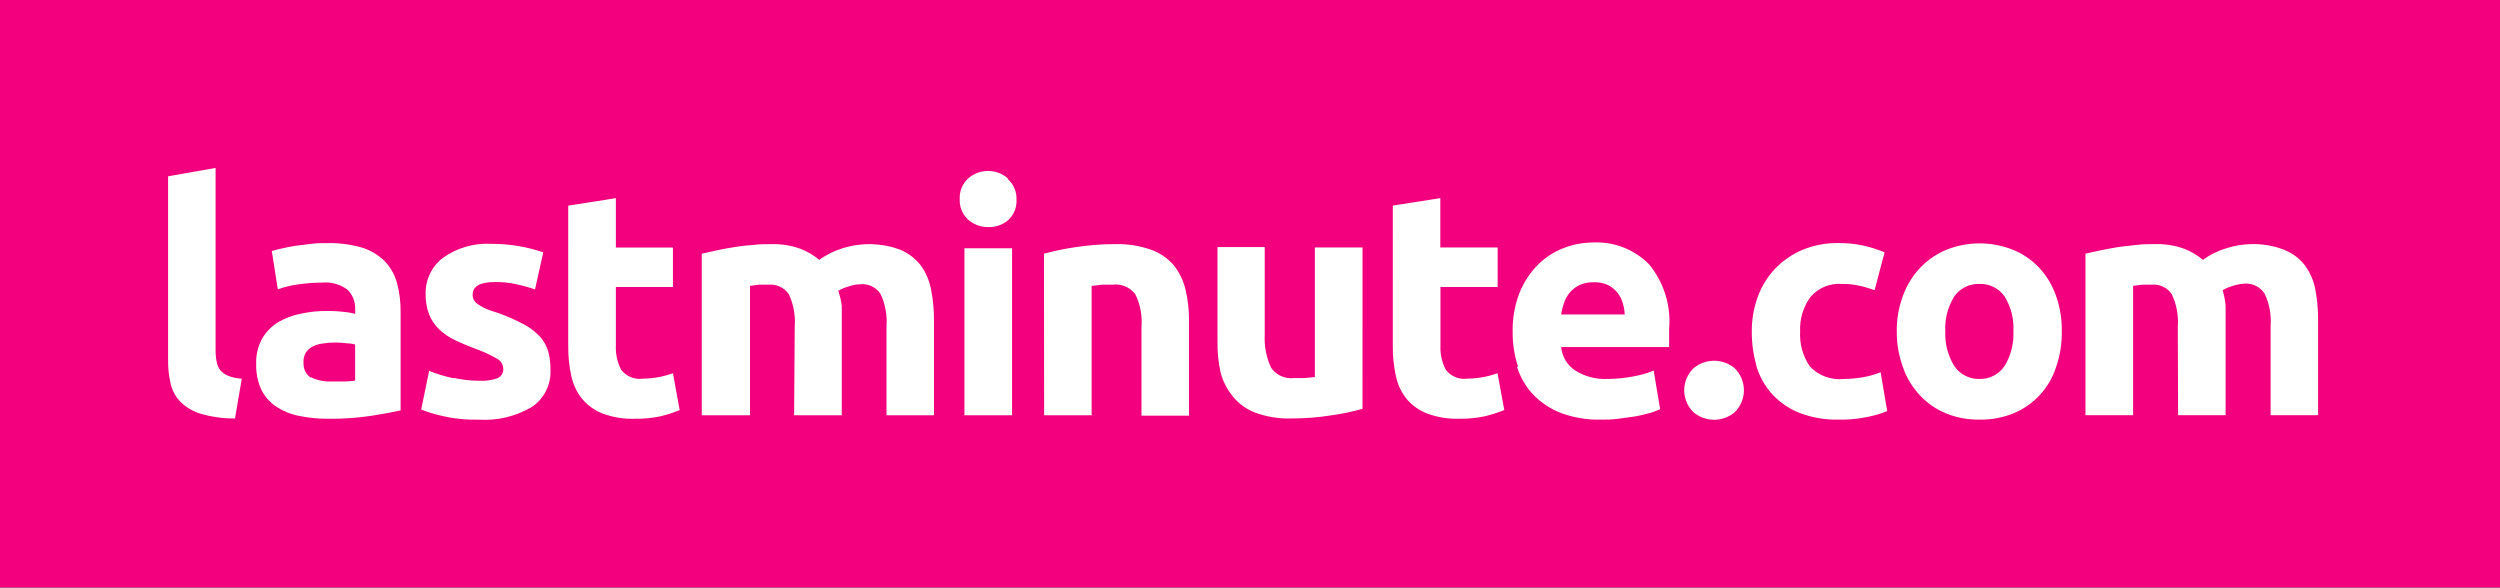 <svg version="1.2" xmlns="http://www.w3.org/2000/svg" viewBox="0 0 1000 235" width="1000" height="235">
	<rect x="0" y="0" width="1000" height="235" fill="#333333" stroke="none"/>
	<style>
		.s0 { fill: #f2007d } 
		.s1 { fill: #ffffff } 
	</style>
	<g id="Layer_2">
		<g id="Layer_1-2">
			<path fill-rule="evenodd" class="s0" d="m1012-2.09v239.18h-1012v-239.18z"/>
			<path class="s1" d="m871.24 166.09h19v-36.84q0-3.69 0-6.93-0.07-0.79-0.18-1.58-0.1-0.79-0.25-1.57-0.15-0.78-0.34-1.55-0.18-0.77-0.41-1.53 0.53-0.31 1.08-0.59 0.55-0.28 1.12-0.51 0.56-0.24 1.15-0.43 0.58-0.2 1.18-0.35 0.52-0.17 1.05-0.3 0.53-0.13 1.07-0.22 0.54-0.1 1.08-0.16 0.55-0.06 1.09-0.08 1.18-0.08 2.34 0.16 1.16 0.24 2.22 0.77 1.05 0.54 1.93 1.33 0.88 0.79 1.51 1.79 0.71 1.51 1.22 3.1 0.5 1.6 0.8 3.24 0.3 1.64 0.38 3.31 0.09 1.67-0.04 3.33v35.61h19v-37.9q0.01-1.56-0.05-3.13-0.06-1.56-0.2-3.12-0.14-1.56-0.36-3.11-0.22-1.55-0.51-3.09-0.25-1.31-0.64-2.59-0.39-1.28-0.93-2.5-0.53-1.22-1.2-2.38-0.67-1.15-1.47-2.23-0.81-1.03-1.75-1.95-0.95-0.91-2.01-1.7-1.05-0.78-2.21-1.41-1.15-0.63-2.38-1.11-1.57-0.6-3.19-1.05-1.63-0.44-3.29-0.72-1.66-0.28-3.34-0.4-1.67-0.11-3.36-0.06-1.24 0.03-2.48 0.15-1.23 0.11-2.46 0.32-1.22 0.21-2.43 0.5-1.21 0.3-2.39 0.68-1.27 0.37-2.49 0.86-1.23 0.48-2.41 1.06-1.19 0.58-2.32 1.27-1.13 0.68-2.19 1.45-0.84-0.7-1.73-1.33-0.89-0.63-1.83-1.18-0.94-0.55-1.92-1.03-0.98-0.47-1.99-0.87-1.41-0.51-2.86-0.89-1.46-0.37-2.94-0.61-1.48-0.24-2.97-0.33-1.5-0.1-3-0.05c-2.47 0-5 0-7.53 0.36-2.53 0.35-5.06 0.46-7.47 0.88q-3.62 0.6-6.88 1.29l-5.88 1.29v64.63h19.06v-51.76l3.7-0.47q1.82 0 3.71 0 1.17-0.11 2.33 0.09 1.16 0.2 2.22 0.71 1.07 0.5 1.96 1.27 0.89 0.77 1.55 1.75 0.71 1.51 1.23 3.1 0.51 1.59 0.82 3.23 0.3 1.64 0.39 3.31 0.09 1.67-0.03 3.34zm-48.94-48.06q-0.55-1.54-1.26-3.02-0.7-1.48-1.56-2.88-0.85-1.39-1.84-2.7-0.99-1.3-2.11-2.5-1.1-1.14-2.31-2.16-1.21-1.02-2.52-1.91-1.32-0.89-2.71-1.64-1.4-0.74-2.87-1.34-3.17-1.25-6.51-1.89-3.35-0.64-6.75-0.64-3.41 0-6.76 0.64-3.34 0.64-6.51 1.89-1.48 0.61-2.88 1.38-1.41 0.76-2.73 1.66-1.31 0.91-2.53 1.94-1.22 1.03-2.33 2.19-1.13 1.19-2.14 2.49-1 1.31-1.87 2.71-0.87 1.4-1.59 2.88-0.72 1.47-1.28 3.02-0.65 1.72-1.14 3.49-0.49 1.78-0.81 3.59-0.32 1.81-0.46 3.64-0.15 1.84-0.12 3.67-0.02 1.83 0.13 3.66 0.14 1.82 0.45 3.62 0.32 1.81 0.79 3.57 0.47 1.77 1.1 3.49 0.53 1.56 1.23 3.06 0.7 1.49 1.55 2.91 0.86 1.41 1.85 2.73 1 1.32 2.13 2.52 1.09 1.17 2.3 2.22 1.2 1.05 2.51 1.96 1.32 0.91 2.72 1.68 1.41 0.76 2.89 1.37 1.59 0.65 3.25 1.14 1.66 0.48 3.35 0.8 1.7 0.32 3.42 0.46 1.72 0.15 3.45 0.12 1.74 0.03 3.47-0.12 1.74-0.14 3.45-0.46 1.71-0.32 3.38-0.8 1.67-0.49 3.28-1.14 3.01-1.25 5.67-3.11 2.67-1.86 4.87-4.25 2.2-2.39 3.84-5.19 1.63-2.81 2.62-5.9 0.61-1.74 1.05-3.52 0.45-1.79 0.74-3.61 0.29-1.81 0.41-3.65 0.13-1.83 0.1-3.67 0.03-1.84-0.11-3.67-0.14-1.83-0.44-3.64-0.3-1.81-0.77-3.59-0.47-1.77-1.09-3.5zm-20.47 28.38q-0.83 1.22-1.93 2.2-1.1 0.98-2.41 1.66-1.32 0.67-2.75 1.01-1.44 0.33-2.91 0.3-1.49 0.04-2.95-0.28-1.45-0.33-2.78-1.01-1.33-0.67-2.44-1.66-1.12-0.99-1.95-2.22-0.96-1.57-1.68-3.26-0.71-1.69-1.17-3.46-0.46-1.78-0.64-3.61-0.19-1.82-0.1-3.65-0.09-1.82 0.09-3.63 0.19-1.82 0.64-3.58 0.46-1.76 1.18-3.44 0.72-1.67 1.68-3.22 0.85-1.21 1.97-2.17 1.12-0.96 2.45-1.62 1.32-0.65 2.77-0.96 1.45-0.3 2.93-0.24 1.46-0.05 2.89 0.26 1.43 0.32 2.74 0.97 1.31 0.66 2.42 1.61 1.1 0.96 1.95 2.15 0.95 1.55 1.66 3.23 0.71 1.67 1.16 3.43 0.45 1.77 0.63 3.58 0.17 1.81 0.08 3.63 0.09 1.83-0.09 3.65-0.18 1.83-0.63 3.6-0.44 1.78-1.15 3.47-0.71 1.69-1.66 3.26zm-99.24 0.12q0.47 1.54 1.1 3.03 0.64 1.49 1.43 2.89 0.79 1.41 1.74 2.72 0.94 1.32 2.02 2.52 1.14 1.22 2.4 2.31 1.26 1.09 2.63 2.03 1.37 0.94 2.84 1.72 1.47 0.78 3.02 1.4 1.89 0.72 3.84 1.25 1.95 0.53 3.94 0.87 1.99 0.34 4 0.49 2.02 0.14 4.04 0.09 1.38 0.02 2.77-0.03 1.38-0.05 2.76-0.18 1.37-0.12 2.74-0.32 1.37-0.2 2.73-0.47 1.06-0.2 2.12-0.45 1.05-0.25 2.09-0.55 1.03-0.3 2.06-0.65 1.02-0.35 2.02-0.76l-2.64-15.56q-0.88 0.35-1.78 0.66-0.9 0.31-1.81 0.57-0.92 0.26-1.84 0.46-0.93 0.21-1.87 0.36-0.92 0.15-1.84 0.27-0.92 0.12-1.85 0.2-0.93 0.08-1.86 0.12-0.93 0.05-1.86 0.06-1.87 0.2-3.74-0.03-1.87-0.24-3.64-0.88-1.76-0.65-3.34-1.69-1.57-1.03-2.87-2.39-1.05-1.54-1.83-3.22-0.78-1.69-1.28-3.48-0.5-1.79-0.69-3.64-0.19-1.85-0.08-3.71-0.09-1.83 0.13-3.65 0.22-1.82 0.74-3.58 0.53-1.75 1.35-3.39 0.81-1.65 1.9-3.12 1.15-1.36 2.59-2.4 1.43-1.05 3.07-1.73 1.65-0.68 3.4-0.96 1.76-0.28 3.53-0.14 0.9-0.01 1.81 0.03 0.9 0.04 1.8 0.13 0.9 0.1 1.79 0.25 0.89 0.15 1.77 0.35 0.75 0.17 1.5 0.37 0.74 0.19 1.47 0.41 0.74 0.22 1.47 0.47 0.73 0.24 1.45 0.51l4-15.15q-1.06-0.45-2.13-0.84-1.07-0.4-2.16-0.74-1.09-0.35-2.2-0.64-1.1-0.3-2.22-0.54-1.21-0.25-2.43-0.44-1.23-0.18-2.46-0.3-1.23-0.11-2.46-0.17-1.24-0.05-2.47-0.04-1.88-0.03-3.74 0.13-1.87 0.17-3.71 0.52-1.83 0.36-3.63 0.9-1.79 0.55-3.51 1.27-1.53 0.67-2.98 1.48-1.45 0.82-2.81 1.77-1.37 0.96-2.63 2.04-1.26 1.09-2.41 2.29-1.12 1.22-2.12 2.53-1 1.32-1.86 2.74-0.86 1.41-1.57 2.9-0.71 1.5-1.27 3.05-0.6 1.65-1.04 3.33-0.45 1.69-0.75 3.41-0.29 1.73-0.43 3.47-0.15 1.74-0.13 3.48-0.02 1.78 0.1 3.54 0.11 1.77 0.35 3.53 0.25 1.75 0.62 3.48 0.39 1.74 0.81 3.44zm-8.71 0.76c-1.14-0.96-2.44-1.71-3.85-2.22-1.4-0.51-2.89-0.77-4.38-0.77-1.49 0-2.98 0.26-4.38 0.77-1.41 0.51-2.71 1.26-3.86 2.22-1.18 1.14-2.12 2.51-2.76 4.03-0.64 1.51-0.97 3.14-0.97 4.78 0 1.65 0.33 3.27 0.97 4.79 0.64 1.51 1.58 2.88 2.76 4.02 1.15 0.96 2.45 1.71 3.86 2.22 1.4 0.51 2.89 0.78 4.38 0.78 1.49 0 2.98-0.27 4.38-0.78 1.41-0.51 2.71-1.26 3.85-2.22 1.17-1.15 2.1-2.52 2.73-4.03 0.63-1.52 0.96-3.14 0.96-4.78 0-1.64-0.33-3.26-0.96-4.77-0.63-1.51-1.56-2.89-2.73-4.04zm-87.05-0.47q0.48 1.54 1.14 3.02 0.66 1.47 1.47 2.86 0.82 1.4 1.78 2.69 0.97 1.3 2.08 2.47 1.17 1.21 2.46 2.28 1.3 1.07 2.7 2 1.4 0.92 2.89 1.69 1.5 0.77 3.06 1.38 1.89 0.7 3.83 1.21 1.95 0.52 3.93 0.85 1.99 0.34 3.99 0.48 2.01 0.15 4.02 0.1c2.41 0 4.76 0 7.18-0.35 2.41-0.35 4.58-0.59 6.7-0.94 2.12-0.35 3.94-0.88 5.88-1.35q0.53-0.16 1.05-0.34 0.52-0.17 1.03-0.36 0.52-0.2 1.03-0.4 0.51-0.21 1.01-0.43l-2.59-15.45q-0.99 0.41-2 0.76-1.02 0.35-2.05 0.65-1.03 0.29-2.08 0.53-1.04 0.23-2.1 0.41-1.27 0.25-2.54 0.43-1.27 0.19-2.56 0.31-1.28 0.13-2.56 0.19-1.29 0.07-2.58 0.07-1.72 0.08-3.43-0.1-1.71-0.18-3.37-0.62-1.66-0.44-3.23-1.13-1.58-0.69-3.03-1.62-1.15-0.78-2.11-1.8-0.96-1.02-1.67-2.22-0.71-1.21-1.13-2.54-0.43-1.33-0.56-2.72h43.18q0-1.59 0-3.53 0-1.95 0-3.64 0.3-3.47-0.06-6.94-0.37-3.46-1.4-6.79-1.03-3.33-2.68-6.41-1.65-3.07-3.86-5.77-2.2-2.23-4.81-3.95-2.62-1.72-5.54-2.85-2.92-1.14-6.02-1.63-3.09-0.49-6.22-0.32-1.51 0.01-3.01 0.16-1.5 0.15-2.98 0.43-1.48 0.29-2.93 0.72-1.44 0.42-2.84 0.98-1.45 0.57-2.83 1.28-1.38 0.71-2.67 1.56-1.3 0.85-2.5 1.84-1.2 0.98-2.3 2.08-1.16 1.2-2.21 2.51-1.04 1.31-1.95 2.71-0.91 1.41-1.68 2.9-0.77 1.48-1.39 3.04-0.72 1.86-1.25 3.79-0.53 1.92-0.87 3.89-0.34 1.97-0.49 3.96-0.14 1.99-0.1 3.99-0.01 1.74 0.11 3.49 0.13 1.74 0.39 3.47 0.27 1.72 0.67 3.42 0.41 1.7 0.95 3.37m17.29-20.8q0.1-0.61 0.21-1.21 0.12-0.6 0.27-1.2 0.15-0.59 0.32-1.18 0.18-0.59 0.38-1.17 0.2-0.57 0.45-1.13 0.25-0.55 0.56-1.07 0.3-0.53 0.65-1.02 0.35-0.49 0.75-0.95 0.4-0.46 0.84-0.87 0.44-0.41 0.92-0.77 0.49-0.36 1-0.67 0.52-0.31 1.06-0.57 0.65-0.28 1.32-0.49 0.67-0.2 1.36-0.34 0.69-0.13 1.39-0.19 0.7-0.06 1.41-0.04 0.75-0.04 1.51 0.01 0.75 0.05 1.5 0.19 0.74 0.14 1.46 0.37 0.72 0.23 1.41 0.55 0.52 0.27 1.02 0.59 0.49 0.32 0.95 0.69 0.46 0.37 0.88 0.78 0.42 0.42 0.79 0.88 0.38 0.45 0.7 0.94 0.32 0.48 0.6 1 0.27 0.52 0.49 1.06 0.23 0.55 0.39 1.11 0.18 0.57 0.32 1.15 0.14 0.58 0.25 1.17 0.1 0.59 0.16 1.18 0.07 0.6 0.09 1.2zm-67.35 12.86q-0.01 1.48 0.06 2.96 0.08 1.48 0.23 2.95 0.15 1.48 0.39 2.94 0.24 1.46 0.56 2.9 0.25 1.25 0.64 2.45 0.4 1.21 0.93 2.36 0.54 1.15 1.21 2.23 0.66 1.08 1.45 2.07 0.82 0.98 1.75 1.84 0.93 0.87 1.97 1.61 1.03 0.75 2.15 1.35 1.12 0.61 2.31 1.08 1.55 0.57 3.14 0.99 1.6 0.43 3.23 0.69 1.63 0.27 3.27 0.38 1.65 0.1 3.3 0.05 1.3 0.02 2.59-0.03 1.3-0.06 2.59-0.18 1.28-0.13 2.57-0.32 1.28-0.2 2.54-0.47 0.99-0.24 1.96-0.52 0.98-0.27 1.94-0.58 0.96-0.31 1.92-0.65 0.95-0.34 1.89-0.72l-2.71-14.74q-0.71 0.25-1.44 0.48-0.73 0.23-1.46 0.43-0.74 0.2-1.48 0.37-0.75 0.17-1.5 0.3-0.78 0.14-1.56 0.24-0.79 0.11-1.57 0.18-0.79 0.08-1.58 0.12-0.79 0.04-1.58 0.05-1.21 0.16-2.42 0-1.21-0.17-2.33-0.64-1.13-0.47-2.09-1.22-0.96-0.75-1.69-1.72-0.58-1.1-1-2.27-0.43-1.17-0.7-2.38-0.26-1.21-0.37-2.45-0.11-1.24-0.05-2.48v-23.5h22.88v-15.8h-22.94v-19.74l-19 2.99zm-12.12-39.65h-19.05v51.82l-4.06 0.41h-4.36q-1.3 0.15-2.59-0.05-1.3-0.2-2.49-0.74-1.2-0.53-2.21-1.36-1.01-0.84-1.77-1.91-0.71-1.53-1.24-3.13-0.53-1.6-0.85-3.26-0.33-1.66-0.45-3.34-0.13-1.68-0.04-3.37v-35.25h-18.89v37.37q-0.04 1.61 0.02 3.22 0.06 1.61 0.21 3.22 0.16 1.6 0.41 3.2 0.25 1.59 0.6 3.16 0.34 1.33 0.83 2.6 0.49 1.28 1.11 2.49 0.62 1.22 1.38 2.36 0.75 1.14 1.62 2.19 0.89 1.09 1.91 2.05 1.02 0.96 2.16 1.78 1.14 0.82 2.38 1.48 1.24 0.66 2.55 1.15 1.71 0.62 3.46 1.08 1.76 0.46 3.55 0.74 1.79 0.29 3.6 0.41 1.81 0.12 3.63 0.06 2.01 0.01 4.03-0.07 2.01-0.07 4.02-0.22 2.01-0.16 4.01-0.39 2-0.24 3.99-0.55 1.59-0.22 3.17-0.49 1.57-0.27 3.14-0.6 1.57-0.32 3.13-0.7 1.55-0.37 3.09-0.8zm-127.35 67.1h19v-51.76c1.18 0 2.53-0.35 4.06-0.47h4.35q1.29-0.16 2.57 0.02 1.28 0.18 2.47 0.68 1.19 0.5 2.22 1.3 1.02 0.79 1.8 1.82 0.74 1.5 1.27 3.09 0.53 1.59 0.84 3.23 0.31 1.65 0.4 3.32 0.09 1.67-0.04 3.34v35.6h19v-38.07q0.02-1.57-0.06-3.14-0.08-1.57-0.26-3.13-0.17-1.56-0.45-3.11-0.27-1.54-0.64-3.07-0.31-1.32-0.77-2.6-0.46-1.28-1.05-2.51-0.59-1.22-1.32-2.37-0.72-1.15-1.57-2.22-0.91-1.04-1.94-1.96-1.04-0.92-2.19-1.7-1.14-0.78-2.38-1.41-1.24-0.63-2.54-1.09-1.71-0.61-3.47-1.05-1.76-0.44-3.55-0.72-1.79-0.28-3.6-0.4-1.81-0.12-3.62-0.07-2.02 0-4.04 0.07-2.03 0.07-4.04 0.23-2.02 0.15-4.03 0.39-2.01 0.23-4.01 0.55-1.57 0.23-3.14 0.5-1.57 0.28-3.13 0.6-1.56 0.33-3.11 0.7-1.55 0.37-3.09 0.78zm-14.47-94.7q-0.81-0.73-1.74-1.29-0.93-0.57-1.95-0.95-1.02-0.39-2.09-0.58-1.07-0.19-2.16-0.18-1.1-0.01-2.18 0.17-1.07 0.19-2.1 0.58-1.03 0.38-1.97 0.95-0.93 0.57-1.75 1.3-0.84 0.78-1.5 1.73-0.65 0.94-1.09 2.01-0.43 1.06-0.63 2.2-0.19 1.13-0.13 2.28-0.06 1.15 0.13 2.29 0.19 1.13 0.62 2.2 0.44 1.07 1.09 2.01 0.66 0.95 1.51 1.73 0.82 0.73 1.75 1.29 0.94 0.57 1.97 0.96 1.03 0.38 2.1 0.57 1.08 0.19 2.18 0.17 1.08 0.04 2.14-0.12 1.06-0.15 2.08-0.5 1.02-0.34 1.96-0.87 0.93-0.52 1.76-1.21 0.86-0.77 1.53-1.71 0.67-0.95 1.12-2.01 0.44-1.07 0.63-2.21 0.2-1.14 0.13-2.3 0.06-1.15-0.13-2.29-0.2-1.14-0.64-2.2-0.44-1.07-1.11-2.01-0.67-0.95-1.53-1.72m1.65 27.61h-19.06v66.8h19.06zm-87.18 66.8h19.06v-36.84q0-3.68 0-6.93-0.1-0.76-0.24-1.52-0.14-0.76-0.31-1.51-0.18-0.75-0.39-1.49-0.22-0.74-0.47-1.47 0.53-0.32 1.08-0.59 0.55-0.28 1.12-0.51 0.57-0.24 1.15-0.43 0.58-0.2 1.18-0.35 0.52-0.17 1.05-0.3 0.53-0.13 1.07-0.23 0.54-0.09 1.08-0.15 0.55-0.06 1.09-0.08 1.18-0.12 2.34 0.09 1.15 0.2 2.22 0.71 1.06 0.5 1.95 1.27 0.9 0.77 1.55 1.74 0.72 1.51 1.23 3.1 0.52 1.6 0.82 3.24 0.31 1.64 0.4 3.31 0.09 1.67-0.04 3.34v35.6h19v-37.89q0.01-1.57-0.05-3.14-0.07-1.56-0.22-3.12-0.15-1.56-0.37-3.11-0.23-1.55-0.53-3.09-0.25-1.31-0.64-2.58-0.39-1.27-0.92-2.5-0.52-1.22-1.18-2.38-0.66-1.15-1.44-2.23-0.8-1.02-1.73-1.92-0.93-0.91-1.96-1.69-1.04-0.78-2.16-1.42-1.13-0.65-2.33-1.14-2.75-1.03-5.63-1.59-2.88-0.55-5.82-0.63-2.93-0.07-5.84 0.34-2.91 0.41-5.71 1.29-1.25 0.38-2.47 0.87-1.22 0.48-2.4 1.06-1.17 0.59-2.29 1.27-1.13 0.67-2.19 1.44-0.84-0.69-1.73-1.32-0.89-0.62-1.83-1.18-0.94-0.55-1.92-1.03-0.98-0.47-1.99-0.87-1.41-0.51-2.86-0.89-1.45-0.37-2.93-0.61-1.48-0.23-2.98-0.33-1.5-0.1-2.99-0.05c-2.47 0-5 0-7.53 0.35q-0.94 0.06-1.88 0.15-0.94 0.08-1.87 0.19-0.93 0.11-1.87 0.25-0.93 0.13-1.85 0.29c-2.42 0.35-4.77 0.82-6.89 1.29l-5.88 1.29v64.63h19.3v-51.76l3.7-0.47h3.71q1.18-0.11 2.34 0.1 1.17 0.2 2.24 0.7 1.07 0.51 1.97 1.27 0.9 0.77 1.56 1.75 0.71 1.51 1.22 3.1 0.5 1.6 0.8 3.24 0.3 1.64 0.38 3.31 0.09 1.67-0.04 3.33zm-90.36-27.43q-0.01 1.48 0.07 2.96 0.07 1.47 0.22 2.95 0.16 1.47 0.39 2.93 0.24 1.46 0.56 2.91 0.26 1.24 0.66 2.45 0.4 1.2 0.95 2.36 0.54 1.15 1.21 2.22 0.68 1.08 1.47 2.07 0.82 0.98 1.75 1.85 0.94 0.86 1.97 1.61 1.03 0.74 2.15 1.35 1.12 0.61 2.31 1.07 1.54 0.57 3.13 0.99 1.59 0.43 3.21 0.69 1.62 0.27 3.26 0.38 1.64 0.1 3.28 0.05 1.31 0.02 2.61-0.03 1.3-0.05 2.6-0.18 1.29-0.12 2.58-0.32 1.29-0.2 2.57-0.46 0.97-0.24 1.94-0.52 0.97-0.27 1.92-0.58 0.96-0.31 1.91-0.65 0.94-0.35 1.87-0.72l-2.7-14.75q-0.72 0.26-1.45 0.48-0.73 0.23-1.46 0.43-0.74 0.2-1.48 0.37-0.75 0.17-1.5 0.31-0.78 0.13-1.57 0.24-0.79 0.1-1.59 0.18-0.8 0.07-1.59 0.11-0.8 0.05-1.6 0.06-1.2 0.15-2.4-0.01-1.2-0.17-2.32-0.64-1.12-0.47-2.07-1.22-0.95-0.75-1.68-1.72-0.57-1.1-1-2.27-0.43-1.16-0.69-2.38-0.27-1.21-0.38-2.45-0.1-1.23-0.05-2.47v-23.5h22.83v-15.81h-22.83v-19.74l-19.06 3zm-45.7 12.69q-1.27-0.27-2.53-0.59-1.26-0.32-2.51-0.7-1.24-0.37-2.47-0.8-1.22-0.43-2.43-0.91l-3.18 15.45q1 0.4 2.02 0.75 1.02 0.36 2.05 0.68 1.03 0.31 2.07 0.59 1.04 0.27 2.1 0.51 1.82 0.43 3.67 0.74 1.85 0.31 3.72 0.5 1.86 0.19 3.74 0.26 1.87 0.07 3.75 0.03 2.75 0.17 5.5-0.07 2.75-0.24 5.44-0.88 2.68-0.65 5.24-1.68 2.56-1.03 4.94-2.43 1.83-1.23 3.29-2.89 1.45-1.66 2.43-3.64 0.98-1.98 1.43-4.14 0.44-2.16 0.32-4.37 0.02-0.93-0.04-1.85-0.05-0.93-0.16-1.85-0.12-0.92-0.31-1.83-0.18-0.92-0.43-1.81-0.25-0.82-0.59-1.6-0.34-0.78-0.76-1.52-0.43-0.75-0.93-1.44-0.5-0.69-1.08-1.31-0.69-0.74-1.45-1.41-0.75-0.68-1.56-1.29-0.8-0.61-1.65-1.16-0.86-0.55-1.75-1.02-1.25-0.65-2.53-1.26-1.27-0.61-2.57-1.18-1.29-0.57-2.61-1.09-1.31-0.52-2.64-0.99-0.64-0.19-1.27-0.4-0.63-0.2-1.25-0.42-0.63-0.22-1.25-0.46-0.62-0.24-1.23-0.49-0.41-0.19-0.81-0.4-0.4-0.21-0.79-0.44-0.39-0.23-0.77-0.47-0.38-0.25-0.75-0.51-0.25-0.15-0.47-0.34-0.22-0.18-0.42-0.4-0.19-0.22-0.35-0.46-0.16-0.24-0.29-0.5-0.11-0.24-0.19-0.5-0.08-0.25-0.13-0.51-0.06-0.26-0.08-0.52-0.02-0.26-0.01-0.53c0-3.29 3-4.99 8.94-4.99q1.11-0.02 2.21 0.03 1.1 0.05 2.2 0.17 1.1 0.12 2.19 0.3 1.09 0.19 2.17 0.44 0.91 0.2 1.82 0.43 0.91 0.22 1.82 0.47 0.9 0.25 1.8 0.52 0.9 0.28 1.79 0.58l3.29-14.81q-2.49-0.86-5.05-1.5-2.55-0.64-5.15-1.07-2.61-0.43-5.24-0.64-2.62-0.21-5.26-0.2-2.55-0.14-5.09 0.13-2.54 0.28-4.99 0.98-2.46 0.7-4.76 1.79-2.31 1.1-4.4 2.57-1.69 1.25-3.04 2.87-1.35 1.63-2.28 3.52-0.93 1.89-1.38 3.95-0.46 2.06-0.41 4.17-0.03 1.05 0.04 2.11 0.08 1.06 0.26 2.1 0.18 1.04 0.45 2.06 0.28 1.02 0.66 2.01 0.33 0.83 0.75 1.62 0.42 0.78 0.91 1.52 0.5 0.74 1.07 1.43 0.57 0.68 1.21 1.31 0.69 0.65 1.42 1.25 0.74 0.6 1.52 1.14 0.79 0.54 1.61 1.02 0.82 0.47 1.68 0.88 3.62 1.77 8.12 3.46 1.11 0.38 2.2 0.82 1.09 0.43 2.16 0.91 1.07 0.49 2.11 1.03 1.04 0.53 2.06 1.12 0.59 0.26 1.09 0.67 0.5 0.41 0.88 0.94 0.37 0.52 0.59 1.13 0.22 0.61 0.26 1.25 0.07 0.6-0.05 1.19-0.12 0.59-0.42 1.12-0.29 0.53-0.72 0.95-0.44 0.41-0.98 0.68-0.89 0.32-1.8 0.55-0.92 0.22-1.85 0.36-0.94 0.13-1.88 0.17-0.94 0.04-1.88-0.02-1.28 0-2.55-0.07-1.28-0.07-2.54-0.21-1.27-0.14-2.53-0.35-1.26-0.21-2.5-0.49m-57.12-53.64l-6.18 0.77q-2.92 0.44-5.41 1.05-0.53 0.11-1.05 0.23-0.53 0.12-1.05 0.25-0.52 0.13-1.04 0.28-0.52 0.14-1.03 0.3l2.41 15.34q0.99-0.36 2-0.67 1.01-0.3 2.03-0.55 1.03-0.25 2.06-0.45 1.04-0.19 2.08-0.33 1.19-0.18 2.39-0.31 1.2-0.13 2.4-0.22 1.2-0.09 2.4-0.13 1.2-0.05 2.4-0.05 1.36-0.13 2.73-0.01 1.36 0.13 2.67 0.51 1.31 0.37 2.54 0.99 1.22 0.62 2.3 1.45 0.74 0.77 1.31 1.67 0.58 0.91 0.96 1.91 0.38 1 0.55 2.05 0.17 1.06 0.12 2.13v1.82q-0.58-0.16-1.16-0.29-0.59-0.13-1.17-0.24-0.59-0.1-1.19-0.17-0.59-0.08-1.19-0.13-0.81-0.09-1.62-0.16-0.82-0.07-1.64-0.11-0.81-0.05-1.63-0.06-0.82-0.02-1.64-0.02-1.34-0.01-2.68 0.06-1.34 0.06-2.67 0.2-1.33 0.14-2.66 0.36-1.32 0.21-2.63 0.5-1.2 0.24-2.37 0.57-1.17 0.34-2.31 0.78-1.14 0.43-2.24 0.96-1.09 0.53-2.14 1.15-0.97 0.61-1.87 1.33-0.89 0.72-1.68 1.55-0.8 0.82-1.49 1.74-0.69 0.91-1.26 1.91-0.61 1.13-1.08 2.34-0.46 1.2-0.76 2.46-0.3 1.26-0.42 2.55-0.13 1.28-0.09 2.57-0.05 1.33 0.06 2.66 0.1 1.32 0.35 2.63 0.26 1.3 0.65 2.57 0.4 1.27 0.94 2.48 0.5 1.03 1.13 1.98 0.63 0.95 1.37 1.81 0.74 0.87 1.59 1.62 0.85 0.76 1.79 1.41 1.04 0.69 2.13 1.27 1.1 0.58 2.25 1.05 1.15 0.48 2.33 0.84 1.19 0.36 2.41 0.6 1.45 0.3 2.92 0.52 1.46 0.23 2.93 0.38 1.48 0.14 2.96 0.21 1.47 0.07 2.96 0.06 2.21 0.03 4.42-0.03 2.22-0.07 4.42-0.22 2.21-0.16 4.41-0.4 2.2-0.25 4.39-0.58c4.83-0.76 8.65-1.47 11.36-2.11v-39.48q0.01-1.45-0.07-2.88-0.08-1.44-0.26-2.87-0.17-1.43-0.45-2.85-0.27-1.41-0.64-2.8-0.32-1.21-0.78-2.36-0.47-1.16-1.07-2.25-0.6-1.09-1.33-2.1-0.73-1.01-1.58-1.93-0.94-0.95-1.99-1.77-1.04-0.83-2.18-1.53-1.14-0.7-2.35-1.26-1.21-0.55-2.48-0.96-1.71-0.51-3.45-0.88-1.74-0.37-3.51-0.61-1.76-0.24-3.54-0.33-1.78-0.1-3.56-0.06c-2.23 0-4.41 0-6.59 0.29m0 53.58q-0.73-0.47-1.31-1.11-0.58-0.65-0.98-1.42-0.39-0.78-0.57-1.63-0.18-0.85-0.14-1.71-0.05-0.55-0.02-1.1 0.03-0.55 0.15-1.09 0.12-0.54 0.33-1.05 0.2-0.52 0.48-0.99 0.27-0.4 0.58-0.75 0.31-0.36 0.67-0.67 0.36-0.32 0.75-0.58 0.4-0.26 0.83-0.47 0.49-0.24 1-0.43 0.51-0.19 1.03-0.34 0.53-0.15 1.06-0.25 0.54-0.1 1.08-0.16 0.62-0.09 1.25-0.15 0.62-0.07 1.25-0.12 0.62-0.04 1.25-0.06 0.63-0.02 1.25-0.02 0.53 0.01 1.07 0.03 0.53 0.02 1.06 0.06 0.53 0.04 1.05 0.09 0.53 0.05 1.06 0.12c1.53 0 2.7 0.29 3.47 0.47v14.45q-0.51 0.08-1.03 0.14-0.51 0.06-1.02 0.1-0.52 0.04-1.04 0.07-0.51 0.03-1.03 0.04-2.54 0-5.35 0-1.06 0.05-2.12-0.03-1.06-0.09-2.11-0.3-1.04-0.22-2.04-0.56-1.01-0.35-1.97-0.81m-27.64 0.59q-0.71-0.04-1.4-0.13-0.7-0.09-1.39-0.24-0.68-0.15-1.36-0.35-0.67-0.2-1.32-0.46-0.46-0.19-0.9-0.43-0.43-0.23-0.83-0.52-0.4-0.29-0.77-0.63-0.36-0.33-0.68-0.71-0.28-0.38-0.51-0.78-0.22-0.41-0.4-0.84-0.18-0.43-0.31-0.88-0.12-0.45-0.19-0.91-0.11-0.57-0.19-1.15-0.09-0.58-0.14-1.16-0.05-0.58-0.07-1.16-0.02-0.59-0.01-1.17v-72.79l-19 3.35v73.55q-0.02 1.21 0.04 2.42 0.06 1.2 0.19 2.4 0.14 1.2 0.34 2.39 0.21 1.19 0.48 2.37 0.24 1.03 0.63 2.02 0.39 0.99 0.91 1.92 0.52 0.92 1.17 1.76 0.65 0.84 1.41 1.58 0.86 0.82 1.8 1.53 0.95 0.7 1.98 1.29 1.02 0.59 2.11 1.04 1.09 0.46 2.23 0.79 1.64 0.46 3.31 0.81 1.67 0.34 3.36 0.57 1.69 0.23 3.39 0.34 1.71 0.11 3.41 0.1z"/>
		</g>
	</g>
</svg>